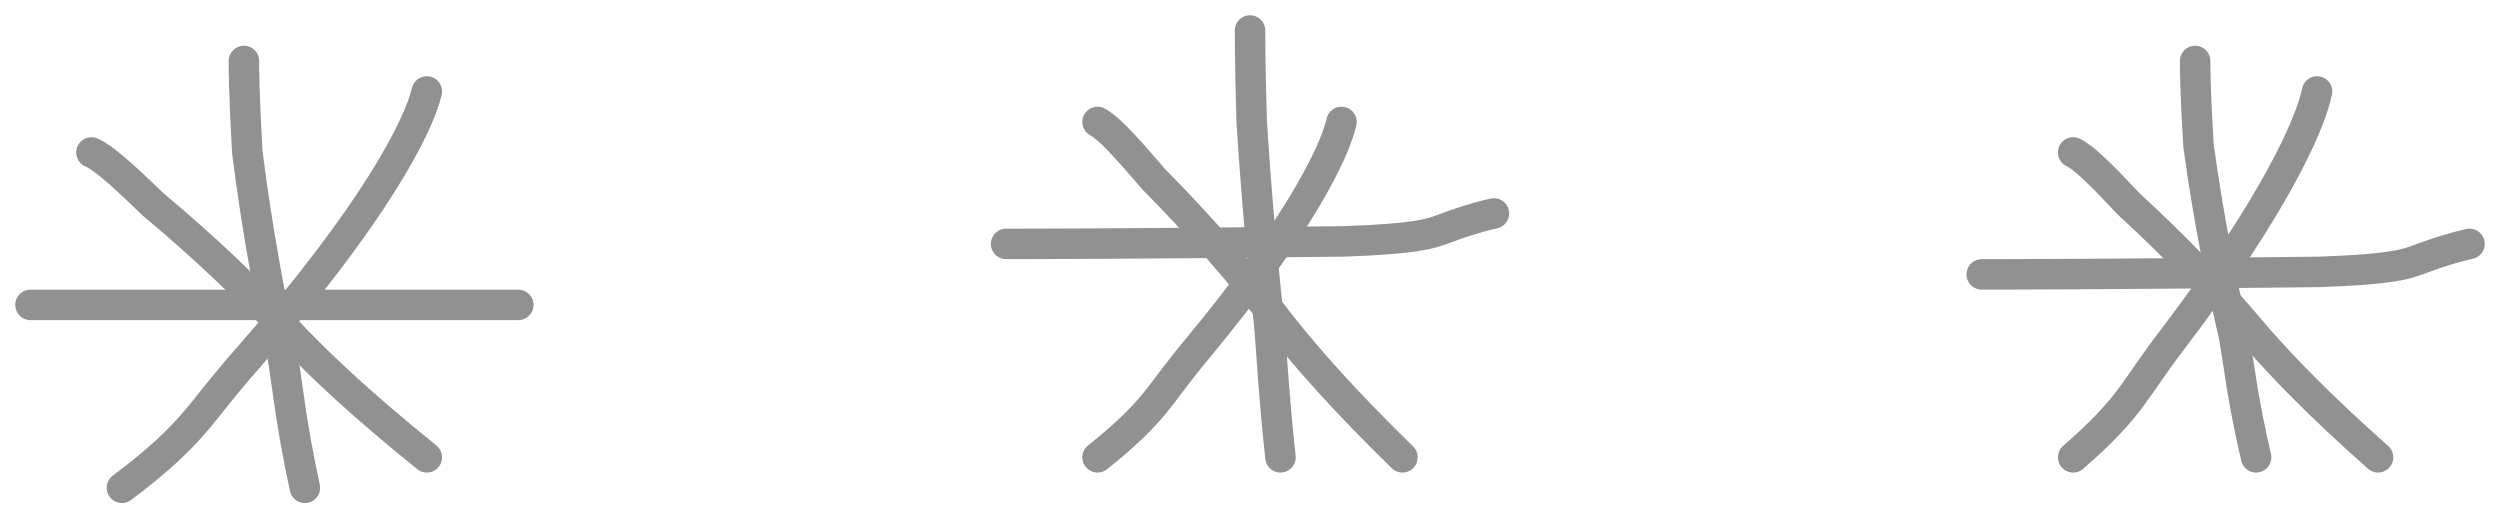 <svg width="82" height="17" viewBox="0 0 82 17" fill="none" xmlns="http://www.w3.org/2000/svg">
<path d="M8 2C8 2.174 8 3.049 8.11 4.978C8.44 7.605 8.887 9.917 9.275 11.716C9.443 12.73 9.553 13.95 10 16" stroke="#919191" stroke-linecap="round"/>
<path d="M41 1C41 1.174 41 2.049 41.055 3.978C41.22 6.605 41.443 8.917 41.638 10.716C41.722 11.73 41.777 12.95 42 15" stroke="#919191" stroke-linecap="round"/>
<path d="M72 2C72 2.162 72 2.974 72.11 4.766C72.44 7.205 72.887 9.351 73.275 11.021C73.443 11.963 73.553 13.097 74 15" stroke="#919191" stroke-linecap="round"/>
<path d="M1 10C1.179 10 5.477 10 12.074 10C14.464 10 14.912 10 15.366 10C15.82 10 16.268 10 17 10" stroke="#919191" stroke-linecap="round"/>
<path d="M33 8C33.179 8 37.477 8 44.074 7.918C46.464 7.835 46.912 7.67 47.366 7.503C47.82 7.335 48.268 7.17 49 7" stroke="#919191" stroke-linecap="round"/>
<path d="M65 9C65.179 9 69.477 9 76.074 8.918C78.464 8.835 78.912 8.67 79.366 8.502C79.82 8.335 80.268 8.17 81 8" stroke="#919191" stroke-linecap="round"/>
<path d="M14 3C13.725 4.167 12.25 7.046 8.136 11.74C7.244 12.745 6.878 13.281 6.368 13.87C5.858 14.459 5.217 15.085 4 16" stroke="#919191" stroke-linecap="round"/>
<path d="M44 4C43.78 4.988 42.6 7.424 39.309 11.395C38.596 12.245 38.302 12.699 37.894 13.198C37.487 13.696 36.973 14.225 36 15" stroke="#919191" stroke-linecap="round"/>
<path d="M76 3C75.78 4.077 74.6 6.735 71.309 11.068C70.596 11.995 70.302 12.49 69.894 13.034C69.487 13.578 68.973 14.155 68 15" stroke="#919191" stroke-linecap="round"/>
<path d="M3 5C3.382 5.169 3.961 5.679 5.018 6.701C6.647 8.062 8.205 9.523 9.694 11.141C10.61 12.082 11.852 13.267 14 15" stroke="#919191" stroke-linecap="round"/>
<path d="M36 4C36.347 4.186 36.874 4.747 37.834 5.871C39.316 7.368 40.732 8.975 42.086 10.755C42.918 11.79 44.047 13.093 46 15" stroke="#919191" stroke-linecap="round"/>
<path d="M68 5C68.347 5.169 68.874 5.679 69.834 6.701C71.316 8.062 72.732 9.523 74.085 11.141C74.918 12.082 76.047 13.267 78 15" stroke="#919191" stroke-linecap="round"/>
</svg>
